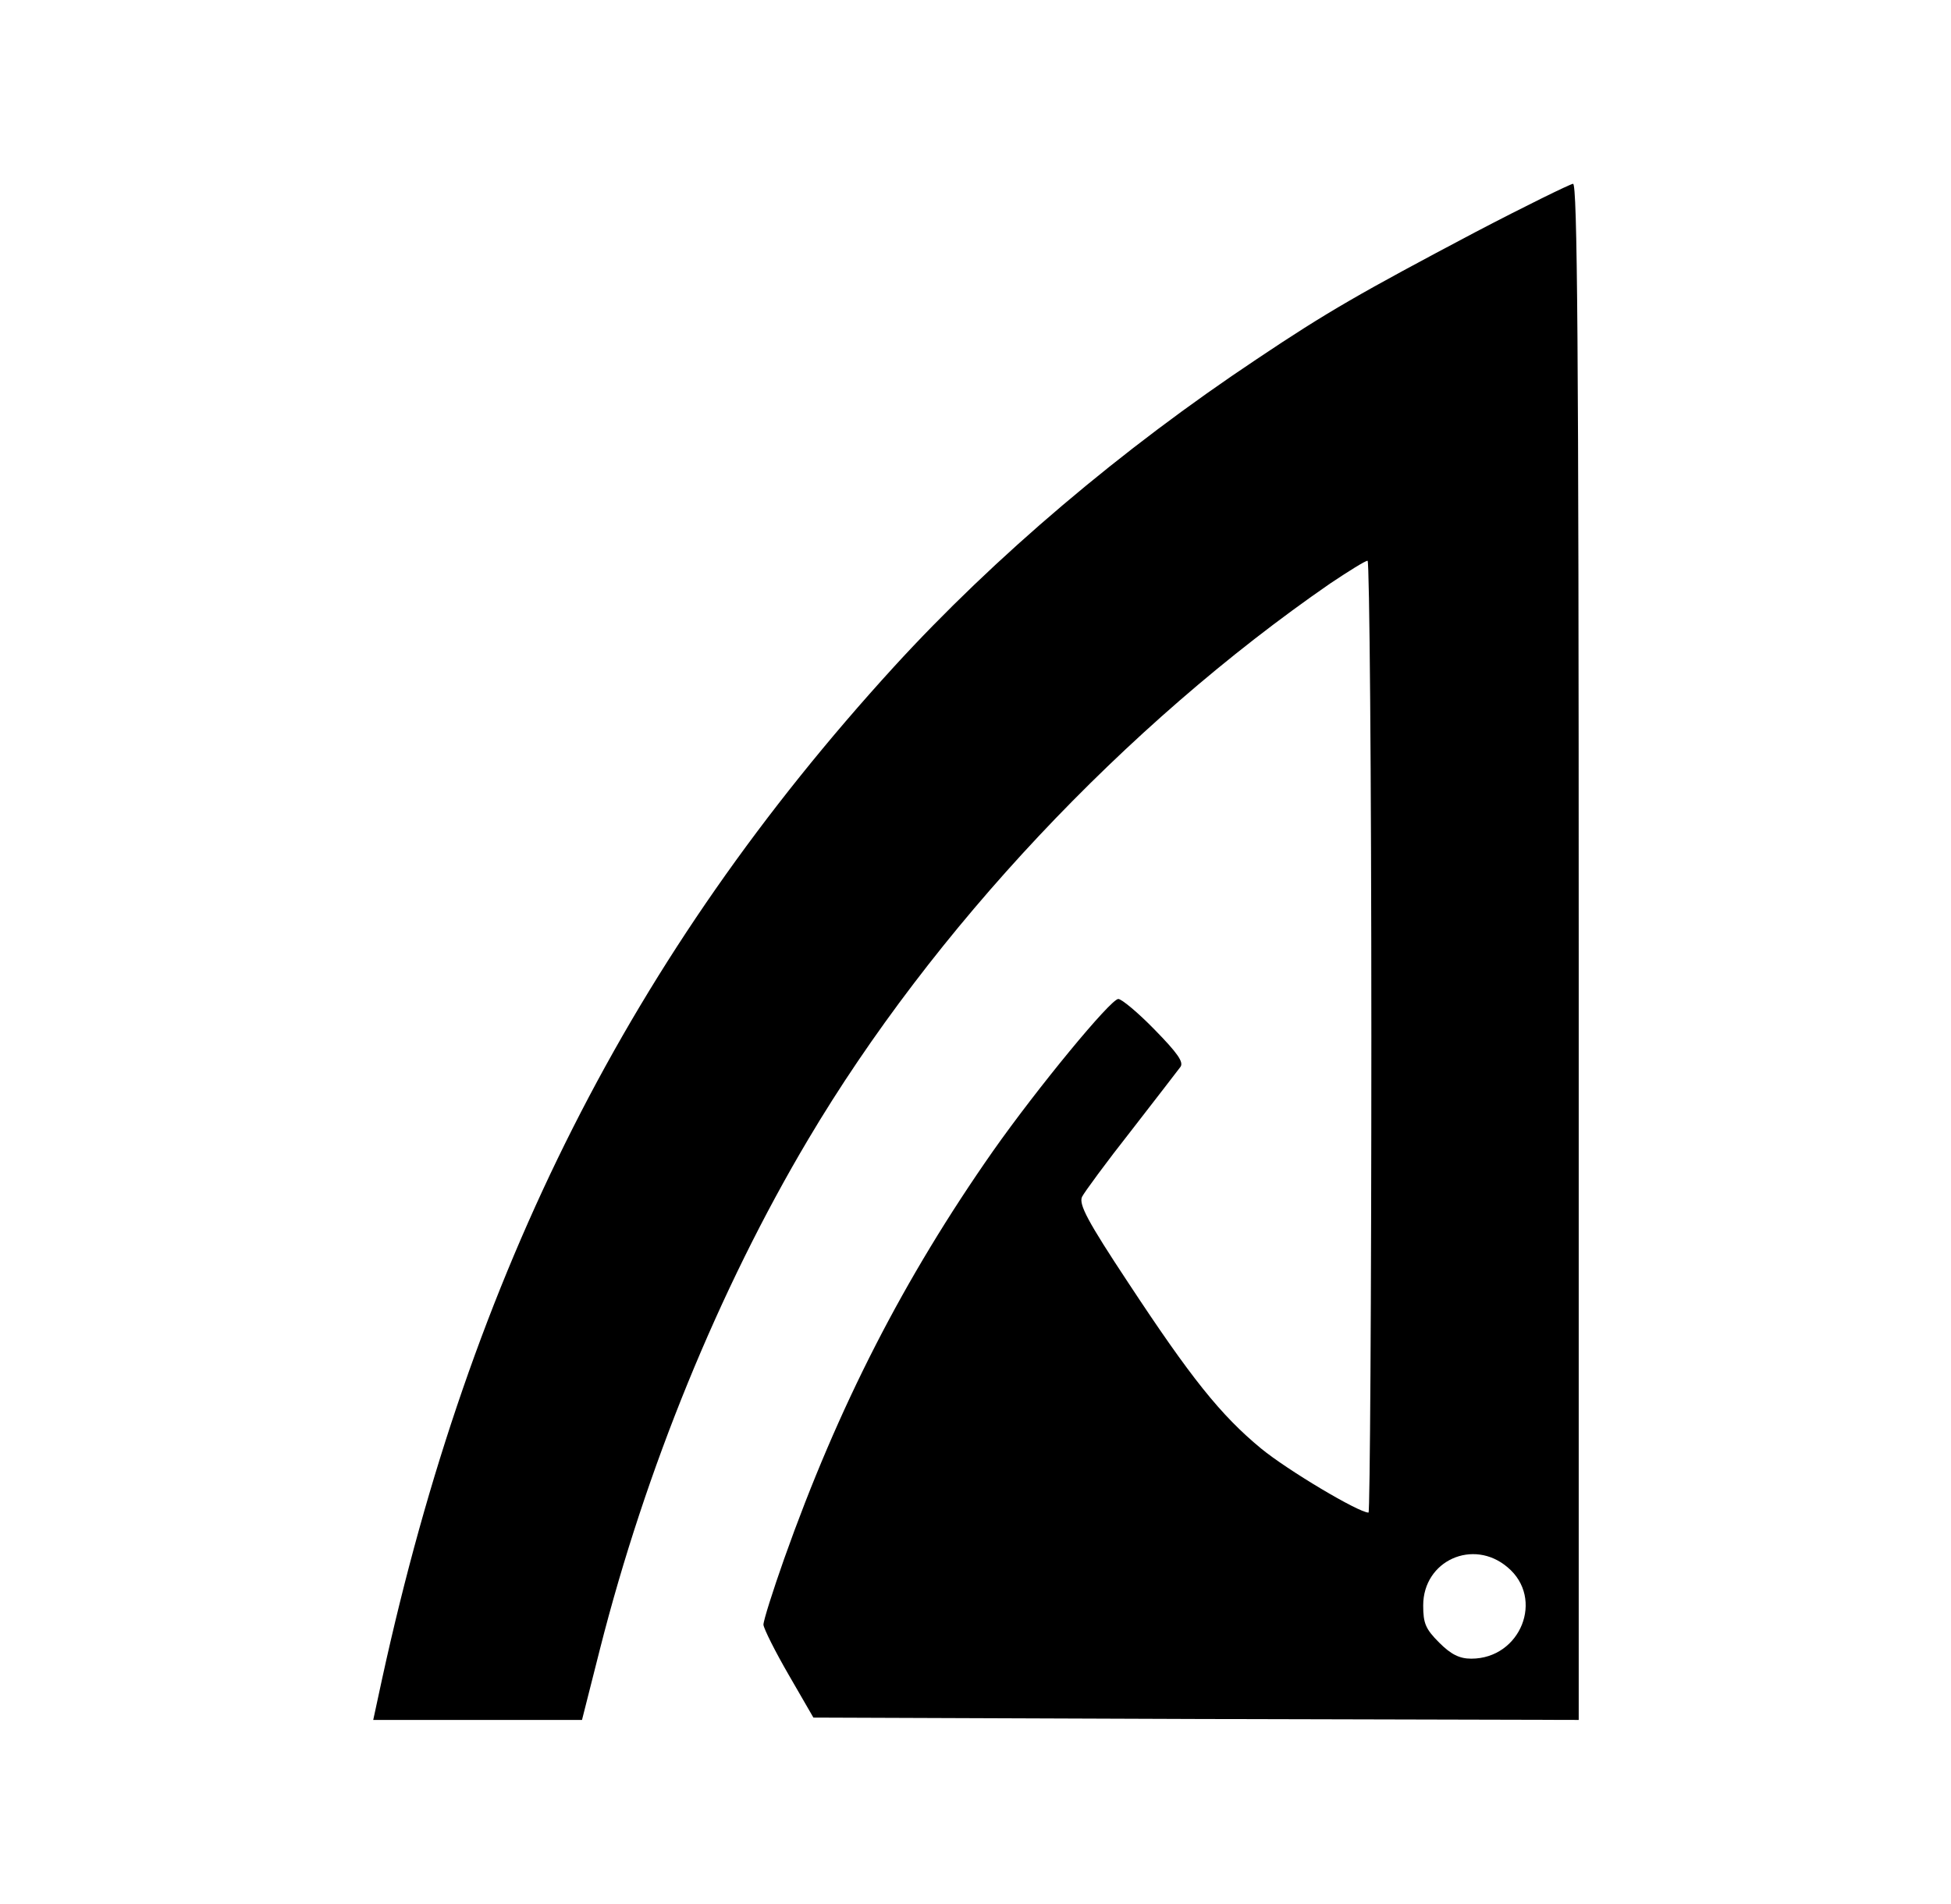 <?xml version="1.0" encoding="UTF-8" standalone="no"?> <svg xmlns="http://www.w3.org/2000/svg" version="1.0" width="414pt" height="404pt" viewBox="0 0 414 404" preserveAspectRatio="xMidYMid meet"><g transform="translate(0,404) scale(0.1,-0.1)" fill="#000000" stroke="none"><path d="M3130 3547 c-242 -128 -314 -169 -463 -269 -287 -191 -556 -419 -770 -653 -557 -610 -897 -1282 -1086 -2147 l-19 -88 222 0 221 0 38 150 c97 382 253 764 442 1082 264 445 672 879 1108 1180 39 26 74 48 79 48 4 0 8 -454 8 -1010 0 -555 -3 -1010 -6 -1010 -21 0 -172 90 -228 136 -86 71 -149 150 -282 352 -86 130 -105 166 -98 182 5 10 52 74 104 140 52 67 99 128 105 136 7 10 -6 29 -55 79 -35 36 -70 65 -77 65 -16 0 -171 -188 -266 -323 -189 -270 -328 -541 -443 -865 -24 -68 -44 -131 -44 -140 1 -9 25 -57 54 -107 l52 -90 812 -3 812 -2 0 1630 c0 1298 -3 1630 -12 1630 -7 -1 -101 -47 -208 -103z m69 -2833 c79 -66 28 -194 -77 -194 -25 0 -43 9 -68 34 -29 29 -34 41 -34 79 0 95 106 143 179 81z"></path></g></svg> 
